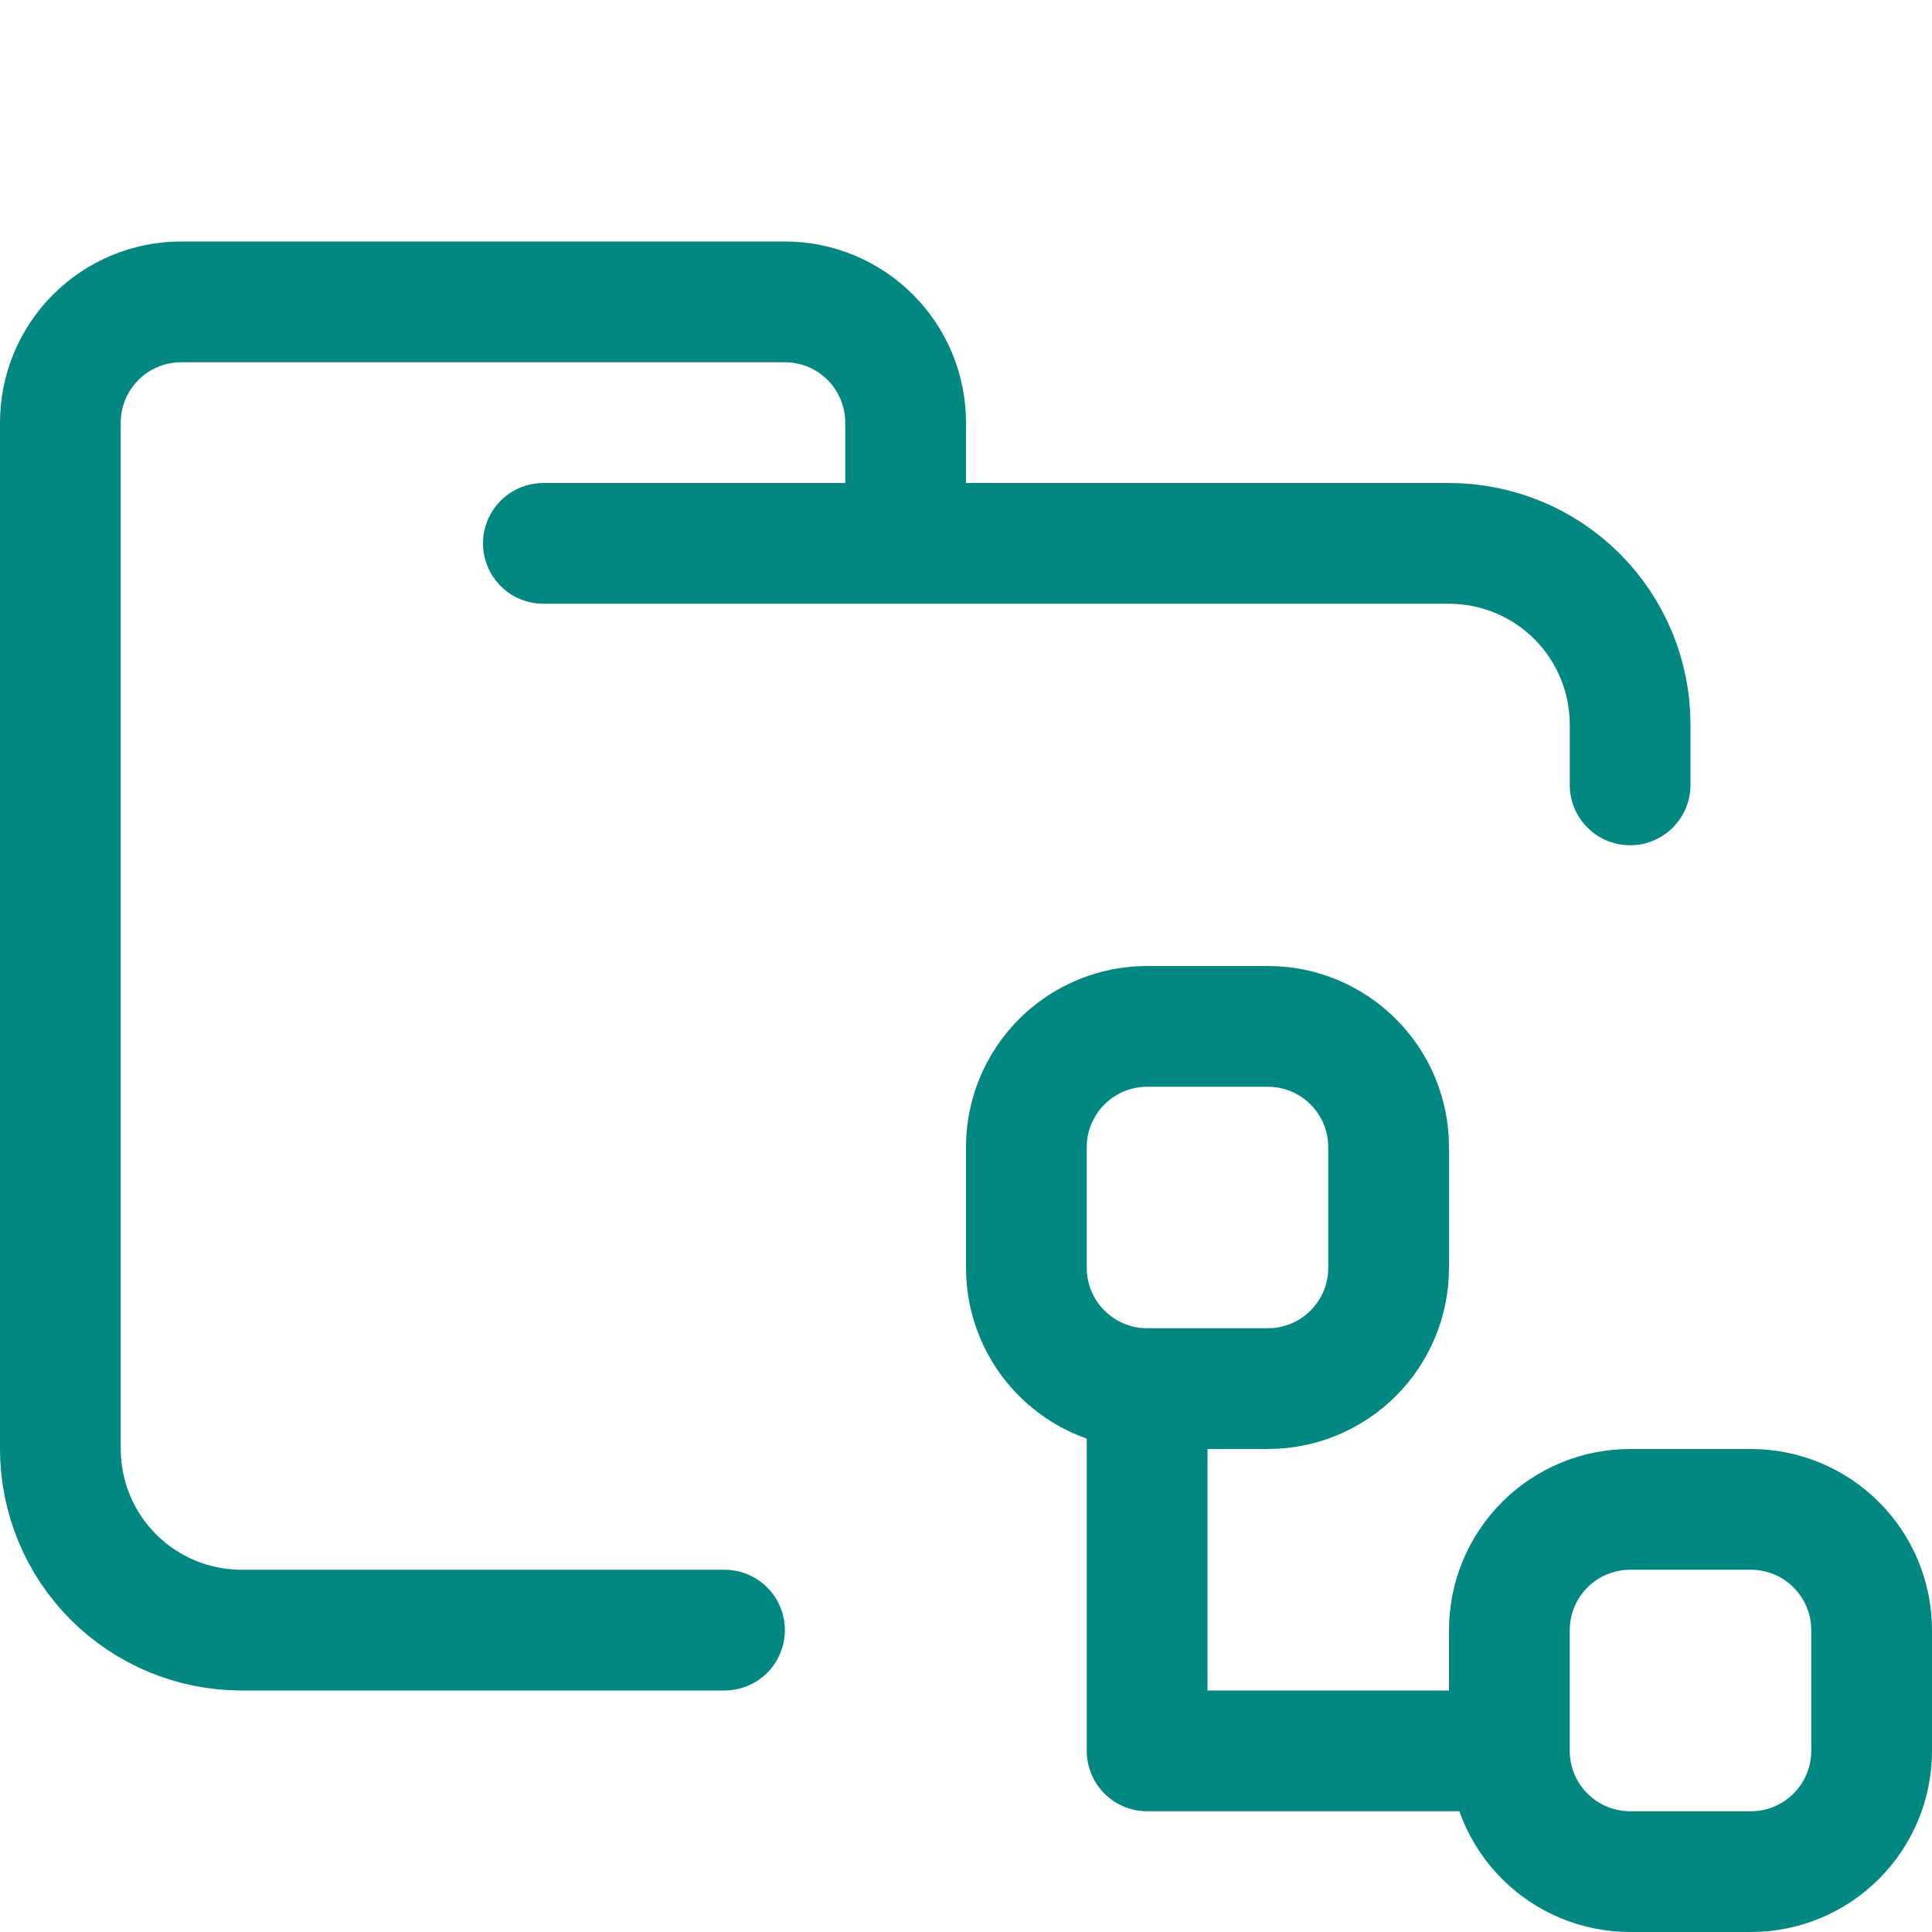 <svg width="64" height="64" viewBox="0 0 64 64" fill="none" xmlns="http://www.w3.org/2000/svg">
<path d="M18 18H48C49.591 18 51.117 18.632 52.243 19.757C53.368 20.883 54 22.409 54 24V26M24 54H8C6.409 54 4.883 53.368 3.757 52.243C2.632 51.117 2 49.591 2 48V14C2 12.939 2.421 11.922 3.172 11.172C3.922 10.421 4.939 10 6 10H26C27.061 10 28.078 10.421 28.828 11.172C29.579 11.922 30 12.939 30 14V18" stroke="#038783" stroke-width="4" stroke-linecap="round" stroke-linejoin="round"/>
<path d="M38 46H42C43.061 46 44.078 45.579 44.828 44.828C45.579 44.078 46 43.061 46 42V38C46 36.939 45.579 35.922 44.828 35.172C44.078 34.421 43.061 34 42 34H38C36.939 34 35.922 34.421 35.172 35.172C34.421 35.922 34 36.939 34 38V42C34 43.061 34.421 44.078 35.172 44.828C35.922 45.579 36.939 46 38 46ZM38 46V58H50M50 58C50 59.061 50.421 60.078 51.172 60.828C51.922 61.579 52.939 62 54 62H58C59.061 62 60.078 61.579 60.828 60.828C61.579 60.078 62 59.061 62 58V54C62 52.939 61.579 51.922 60.828 51.172C60.078 50.421 59.061 50 58 50H54C52.939 50 51.922 50.421 51.172 51.172C50.421 51.922 50 52.939 50 54V58Z" stroke="#038783" stroke-width="4" stroke-linecap="round" stroke-linejoin="round"/>
</svg>
